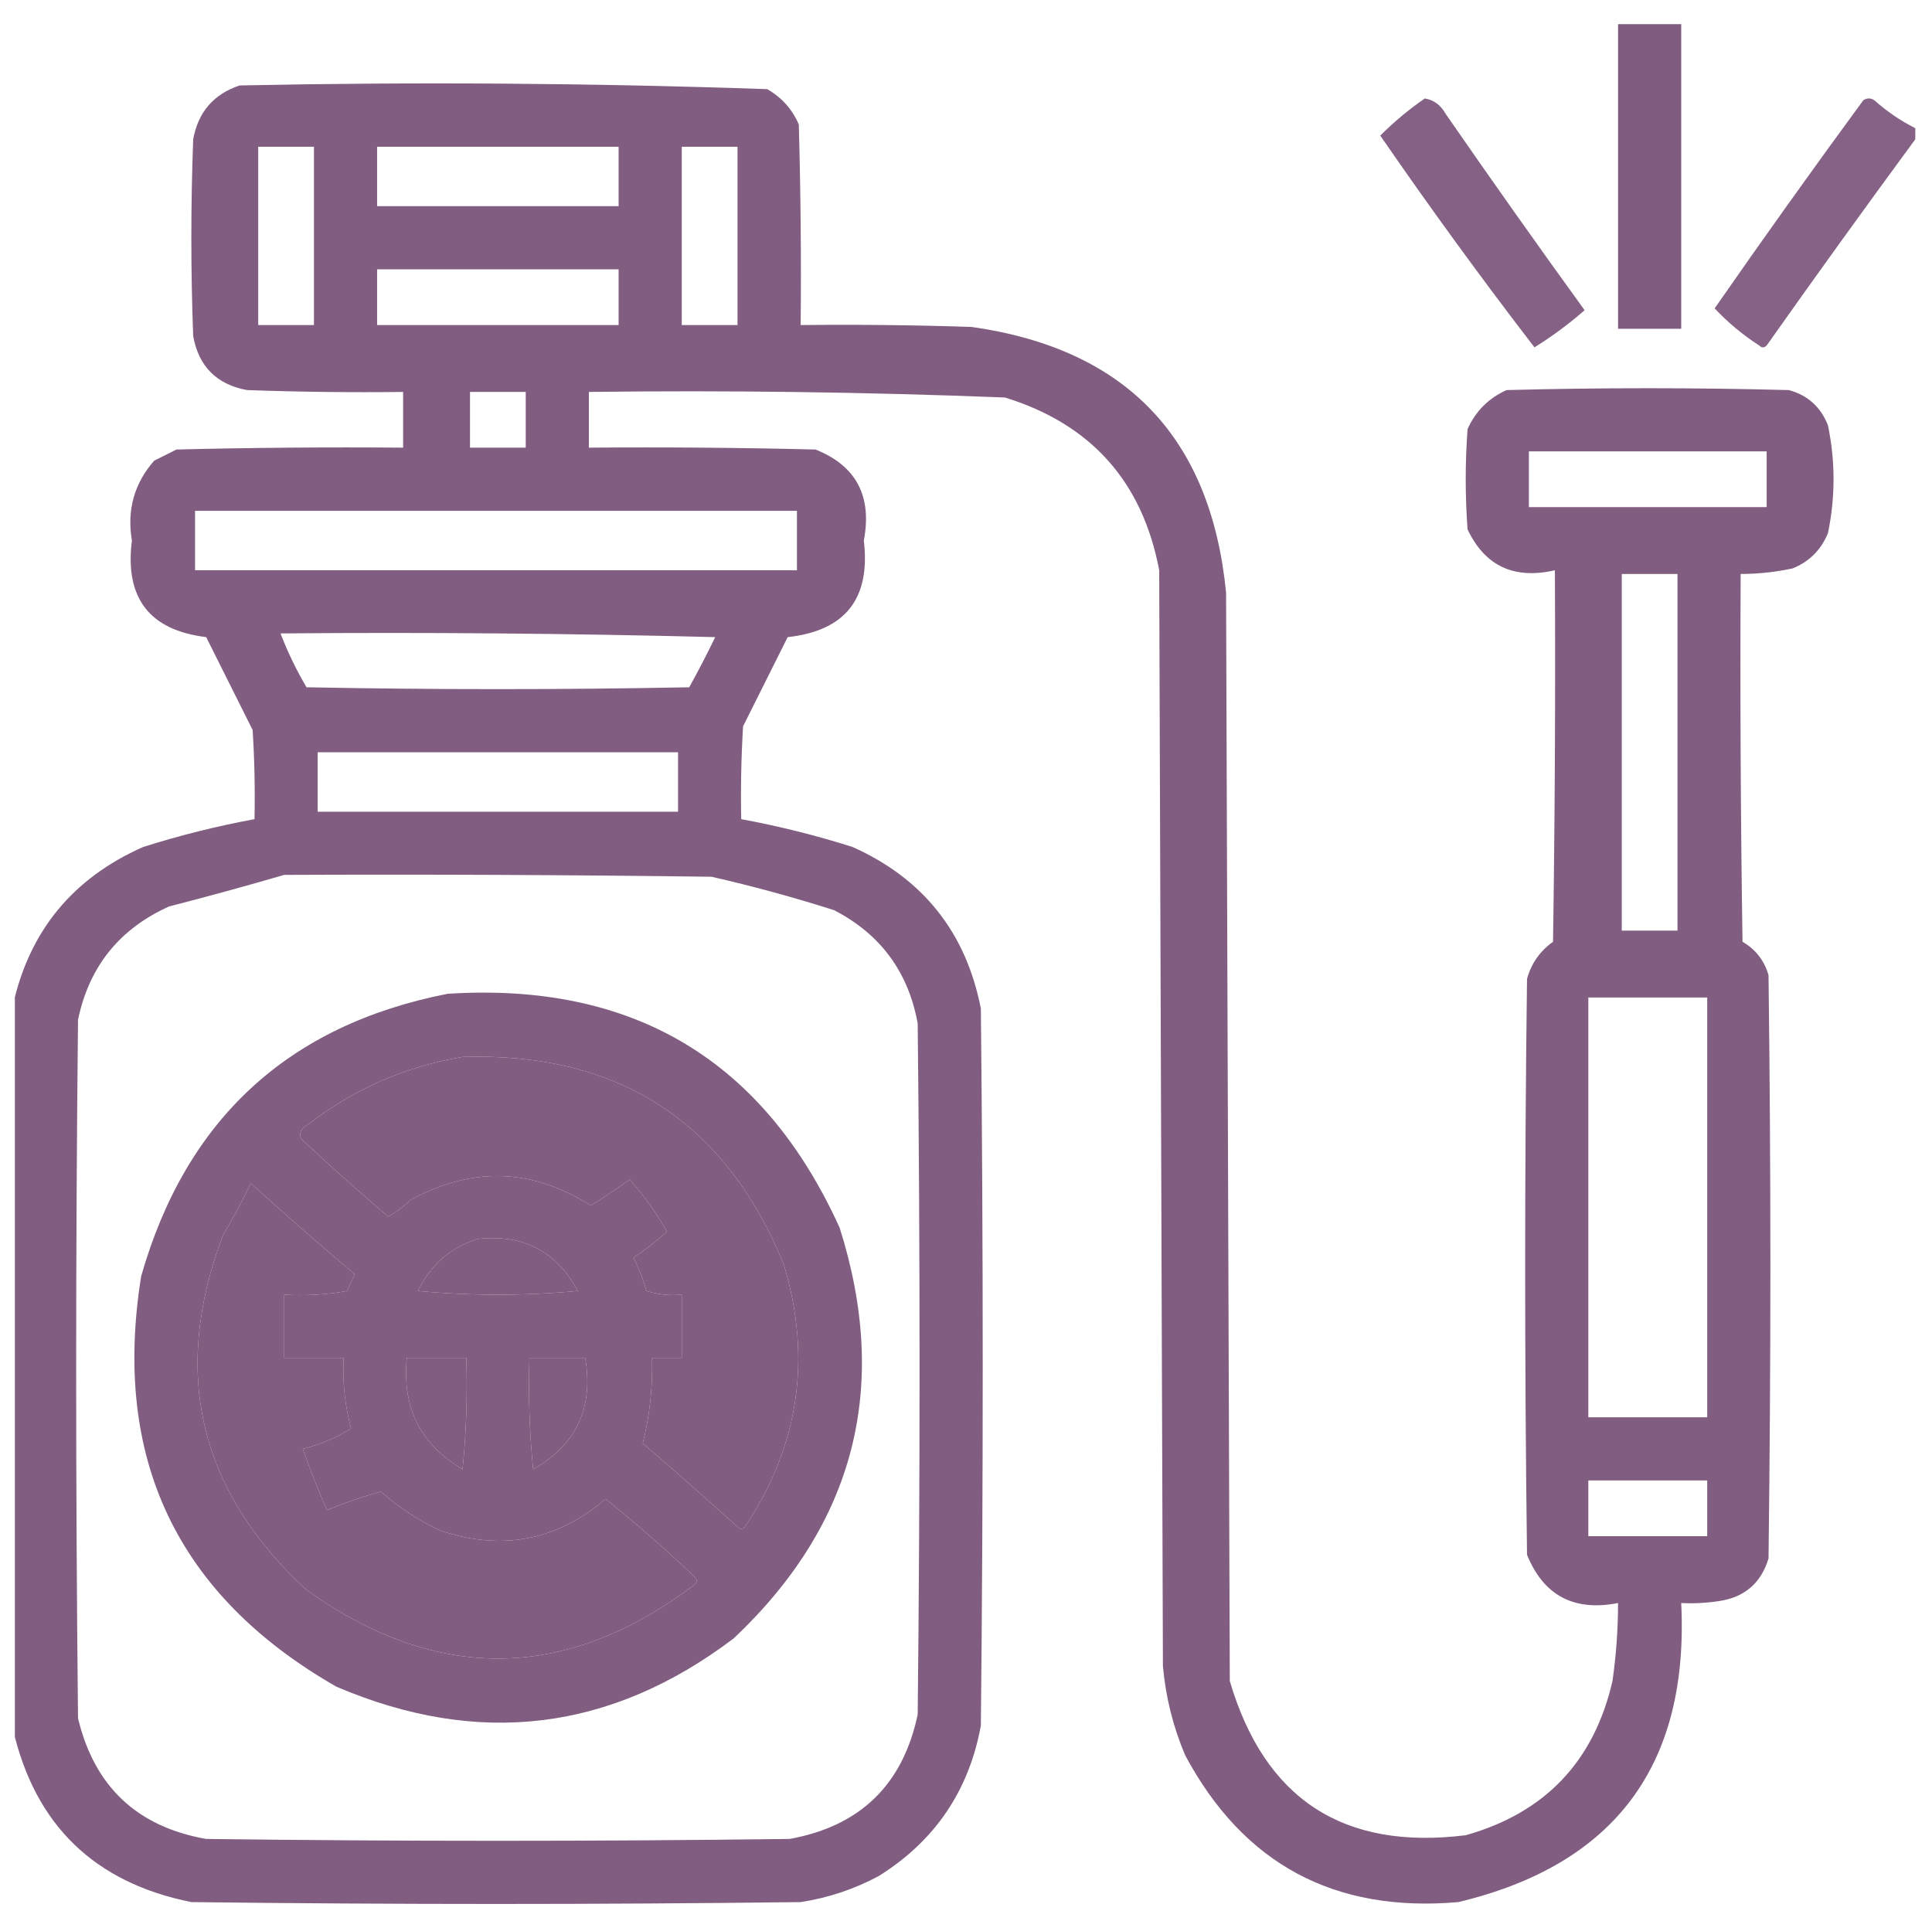 <svg width="520" height="517" viewBox="0 0 520 517" fill="none" xmlns="http://www.w3.org/2000/svg">
<g clip-path="url(#clip0_83_7812)" filter="url(#filter0_d_83_7812)">
<path opacity="0.954" fill-rule="evenodd" clip-rule="evenodd" d="M435.5 2.5C441.167 2.5 446.833 2.5 452.5 2.5C452.5 29.833 452.5 57.167 452.5 84.5C446.833 84.5 441.167 84.5 435.5 84.5C435.5 57.167 435.5 29.833 435.5 2.5Z" fill="#7A547A"/>
<path opacity="0.944" fill-rule="evenodd" clip-rule="evenodd" d="M3.5 461.5C3.5 396.5 3.5 331.5 3.5 266.5C7.95 246.536 19.617 232.37 38.5 224C48.356 220.869 58.356 218.369 68.5 216.5C68.666 208.493 68.5 200.493 68 192.5C63.833 184.167 59.667 175.833 55.5 167.5C40.214 165.634 33.548 156.967 35.5 141.5C34.122 133.301 36.122 126.134 41.5 120C43.5 119 45.5 118 47.5 117C67.831 116.5 88.164 116.333 108.5 116.5C108.5 111.5 108.5 106.5 108.5 101.5C94.496 101.667 80.496 101.5 66.5 101C58.333 99.5 53.5 94.666 52 86.5C51.333 68.833 51.333 51.166 52 33.5C53.316 26.185 57.483 21.352 64.5 19C111.879 18.02 159.212 18.353 206.5 20C210.388 22.221 213.221 25.388 215 29.5C215.5 47.497 215.667 65.497 215.5 83.5C230.837 83.333 246.17 83.5 261.5 84C303.058 89.891 325.891 113.725 330 155.5C330.333 253.167 330.667 350.833 331 448.5C340.372 480.275 361.539 494.108 394.5 490C415.851 483.982 429.018 470.148 434 448.5C434.997 441.533 435.497 434.533 435.5 427.5C423.618 429.813 415.451 425.479 411 414.5C410.333 362.833 410.333 311.167 411 259.5C412.135 255.359 414.469 252.025 418 249.5C418.5 216.168 418.667 182.835 418.5 149.5C407.505 152.024 399.671 148.358 395 138.5C394.333 129.5 394.333 120.5 395 111.5C397.167 106.667 400.667 103.167 405.5 101C430.833 100.333 456.167 100.333 481.5 101C486.573 102.406 490.073 105.572 492 110.5C494 120.167 494 129.833 492 139.5C490.167 144 487 147.167 482.5 149C477.882 149.994 473.215 150.494 468.5 150.5C468.333 183.502 468.5 216.502 469 249.5C472.529 251.552 474.862 254.552 476 258.5C476.667 310.833 476.667 363.167 476 415.5C473.974 422.19 469.474 426.023 462.5 427C459.183 427.498 455.85 427.665 452.5 427.5C454.648 471.097 434.648 497.93 392.5 508C359.166 510.921 334.666 497.754 319 468.5C315.746 460.818 313.746 452.818 313 444.5C312.667 346.167 312.333 247.833 312 149.5C307.5 125.665 293.667 110.165 270.5 103C233.207 101.531 195.874 101.031 158.5 101.5C158.5 106.5 158.5 111.5 158.5 116.5C178.836 116.333 199.169 116.5 219.5 117C230.44 121.368 234.773 129.534 232.5 141.5C234.359 157.131 227.526 165.798 212 167.5C208 175.5 204 183.5 200 191.5C199.5 199.827 199.334 208.16 199.5 216.5C209.644 218.369 219.644 220.869 229.5 224C248.519 232.538 260.019 247.038 264 267.5C264.667 331.833 264.667 396.167 264 460.5C260.783 478.048 251.616 491.548 236.5 501C229.898 504.534 222.898 506.867 215.5 508C160.833 508.667 106.167 508.667 51.5 508C25.435 502.767 9.435 487.267 3.5 461.5ZM69.5 35.5C74.5 35.5 79.5 35.5 84.5 35.5C84.5 51.5 84.5 67.5 84.5 83.5C79.5 83.5 74.5 83.5 69.5 83.5C69.5 67.5 69.5 51.5 69.5 35.5ZM101.5 35.5C123.167 35.5 144.833 35.5 166.5 35.5C166.5 40.833 166.5 46.166 166.5 51.5C144.833 51.5 123.167 51.5 101.5 51.5C101.5 46.166 101.5 40.833 101.5 35.5ZM183.5 35.5C188.5 35.5 193.5 35.5 198.5 35.5C198.5 51.5 198.5 67.5 198.5 83.5C193.5 83.5 188.5 83.5 183.5 83.5C183.5 67.5 183.5 51.5 183.5 35.5ZM101.5 68.5C123.167 68.5 144.833 68.5 166.5 68.5C166.5 73.5 166.5 78.5 166.5 83.5C144.833 83.5 123.167 83.5 101.5 83.5C101.5 78.5 101.5 73.5 101.5 68.5ZM126.5 101.5C131.5 101.5 136.5 101.5 141.5 101.5C141.5 106.5 141.5 111.5 141.5 116.5C136.5 116.5 131.5 116.5 126.5 116.5C126.5 111.5 126.5 106.5 126.5 101.5ZM411.5 117.5C432.833 117.5 454.167 117.5 475.5 117.5C475.5 122.5 475.5 127.5 475.5 132.5C454.167 132.5 432.833 132.5 411.5 132.5C411.5 127.5 411.5 122.5 411.5 117.5ZM52.5 133.5C106.5 133.5 160.5 133.5 214.5 133.5C214.5 138.833 214.5 144.167 214.5 149.5C160.5 149.5 106.5 149.5 52.5 149.5C52.5 144.167 52.5 138.833 52.5 133.5ZM436.5 150.5C441.5 150.5 446.5 150.5 451.5 150.5C451.5 182.5 451.5 214.5 451.5 246.5C446.5 246.5 441.5 246.5 436.5 246.5C436.5 214.5 436.5 182.5 436.5 150.5ZM75.5 166.5C114.506 166.167 153.506 166.5 192.5 167.5C190.294 172.079 187.961 176.579 185.5 181C151.167 181.667 116.833 181.667 82.5 181C79.755 176.343 77.421 171.51 75.5 166.5ZM85.5 198.5C117.833 198.5 150.167 198.5 182.5 198.5C182.5 203.833 182.5 209.167 182.5 214.5C150.167 214.5 117.833 214.5 85.5 214.5C85.5 209.167 85.5 203.833 85.5 198.5ZM76.5 231.5C114.835 231.333 153.168 231.5 191.5 232C202.643 234.535 213.643 237.535 224.5 241C236.983 247.455 244.483 257.622 247 271.5C247.667 333.5 247.667 395.5 247 457.5C243.01 476.41 231.51 487.577 212.5 491C160.167 491.667 107.833 491.667 55.5 491C36.892 487.725 25.392 476.892 21 458.5C20.333 395.833 20.333 333.167 21 270.5C23.974 256.19 32.141 246.023 45.5 240C55.995 237.296 66.328 234.463 76.5 231.5ZM427.5 264.5C438.167 264.5 448.833 264.5 459.5 264.5C459.5 302.167 459.5 339.833 459.5 377.5C448.833 377.5 438.167 377.5 427.5 377.5C427.5 339.833 427.5 302.167 427.5 264.5ZM124.5 280.5C166.439 279.204 195.273 297.871 211 336.5C218.532 361.697 215.032 385.197 200.5 407C199.833 407.667 199.167 407.667 198.5 407C190.094 399.382 181.594 391.882 173 384.5C174.874 377.045 175.707 369.378 175.5 361.5C178.167 361.5 180.833 361.5 183.5 361.5C183.5 355.833 183.5 350.167 183.5 344.5C180.223 344.784 177.057 344.451 174 343.5C173.127 340.382 171.961 337.382 170.5 334.5C173.72 332.397 176.72 330.064 179.5 327.5C176.645 322.443 173.312 317.777 169.5 313.5C166.086 315.957 162.586 318.291 159 320.5C143.177 310.446 127.01 309.946 110.5 319C108.679 320.743 106.679 322.243 104.5 323.5C96.518 316.685 88.684 309.685 81 302.5C80.493 301.004 80.993 299.837 82.5 299C95.004 289.244 109.004 283.077 124.5 280.5ZM67.5 314.5C76.666 322.83 85.999 330.997 95.5 339C94.74 340.441 94.074 341.941 93.5 343.5C87.872 344.495 82.206 344.829 76.5 344.5C76.5 350.167 76.5 355.833 76.5 361.5C81.833 361.5 87.167 361.5 92.5 361.5C92.15 367.96 92.817 374.293 94.5 380.5C90.559 382.989 86.225 384.823 81.5 386C83.475 391.596 85.642 397.096 88 402.5C92.71 400.541 97.543 398.874 102.5 397.5C107.281 401.732 112.614 405.232 118.5 408C135.026 413.548 149.86 410.715 163 399.5C171.285 406.114 179.285 413.114 187 420.5C187.667 421.167 187.667 421.833 187 422.5C152.559 448.584 117.725 449.084 82.5 424C53.522 397.252 46.022 365.418 60 328.5C62.758 323.925 65.258 319.258 67.5 314.5ZM128.5 329.5C140.757 328.127 149.757 332.793 155.5 343.5C141.167 344.833 126.833 344.833 112.5 343.5C115.868 336.498 121.202 331.831 128.5 329.5ZM109.5 361.5C114.833 361.5 120.167 361.5 125.5 361.5C125.832 371.522 125.499 381.522 124.5 391.5C113.168 384.837 108.168 374.837 109.5 361.5ZM142.5 361.5C147.5 361.5 152.5 361.5 157.5 361.5C159.802 374.891 155.135 384.891 143.5 391.5C142.501 381.522 142.168 371.522 142.5 361.5ZM427.5 394.5C438.167 394.5 448.833 394.5 459.5 394.5C459.5 399.5 459.5 404.5 459.5 409.5C448.833 409.5 438.167 409.5 427.5 409.5C427.5 404.5 427.5 399.5 427.5 394.5Z" fill="#7A547A"/>
<path opacity="0.911" fill-rule="evenodd" clip-rule="evenodd" d="M383.5 22.5C385.91 22.921 387.743 24.254 389 26.5C401.306 44.305 413.806 61.972 426.5 79.5C422.288 83.193 417.788 86.526 413 89.5C398.687 70.885 384.854 51.885 371.5 32.5C375.227 28.767 379.227 25.433 383.5 22.5Z" fill="#7A547A"/>
<path opacity="0.91" fill-rule="evenodd" clip-rule="evenodd" d="M515.5 30.5C515.5 31.5 515.5 32.5 515.5 33.5C502.03 51.819 488.696 70.319 475.5 89C474.833 89.667 474.167 89.667 473.5 89C469.033 86.118 465.033 82.784 461.5 79C474.582 60.174 487.916 41.508 501.5 23C502.5 22.333 503.5 22.333 504.5 23C507.878 26.015 511.544 28.515 515.5 30.5Z" fill="#7A547A"/>
<path opacity="0.938" fill-rule="evenodd" clip-rule="evenodd" d="M120.5 263.5C170.35 260.327 205.517 281.327 226 326.5C239.572 369.383 230.072 406.216 197.5 437C164.436 462.035 128.769 466.369 90.5 450C47.626 425.412 30.126 388.579 38 339.5C50.082 297.245 77.582 271.912 120.5 263.5ZM124.5 280.5C109.004 283.077 95.004 289.244 82.5 299C80.993 299.837 80.493 301.004 81 302.5C88.684 309.685 96.518 316.685 104.5 323.5C106.679 322.243 108.679 320.743 110.5 319C127.01 309.946 143.177 310.446 159 320.5C162.586 318.291 166.086 315.957 169.5 313.5C173.312 317.777 176.645 322.443 179.5 327.5C176.72 330.064 173.72 332.397 170.5 334.5C171.961 337.382 173.127 340.382 174 343.5C177.057 344.451 180.223 344.784 183.5 344.5C183.5 350.167 183.5 355.833 183.5 361.5C180.833 361.5 178.167 361.5 175.5 361.5C175.707 369.378 174.874 377.045 173 384.5C181.594 391.882 190.094 399.382 198.5 407C199.167 407.667 199.833 407.667 200.5 407C215.032 385.197 218.532 361.697 211 336.5C195.273 297.871 166.439 279.204 124.5 280.5ZM67.5 314.5C65.258 319.258 62.758 323.925 60 328.5C46.022 365.418 53.522 397.252 82.5 424C117.725 449.084 152.559 448.584 187 422.5C187.667 421.833 187.667 421.167 187 420.5C179.285 413.114 171.285 406.114 163 399.5C149.86 410.715 135.026 413.548 118.5 408C112.614 405.232 107.281 401.732 102.5 397.5C97.543 398.874 92.71 400.541 88 402.5C85.642 397.096 83.475 391.596 81.5 386C86.225 384.823 90.559 382.989 94.5 380.5C92.817 374.293 92.15 367.96 92.5 361.5C87.167 361.5 81.833 361.5 76.5 361.5C76.5 355.833 76.5 350.167 76.5 344.5C82.206 344.829 87.872 344.495 93.5 343.5C94.074 341.941 94.74 340.441 95.5 339C85.999 330.997 76.666 322.83 67.5 314.5ZM128.5 329.5C121.202 331.831 115.868 336.498 112.5 343.5C126.833 344.833 141.167 344.833 155.5 343.5C149.757 332.793 140.757 328.127 128.5 329.5ZM109.5 361.5C108.168 374.837 113.168 384.837 124.5 391.5C125.499 381.522 125.832 371.522 125.5 361.5C120.167 361.5 114.833 361.5 109.5 361.5ZM142.5 361.5C142.168 371.522 142.501 381.522 143.5 391.5C155.135 384.891 159.802 374.891 157.5 361.5C152.5 361.5 147.5 361.5 142.5 361.5Z" fill="#7A547A"/>
</g>
<defs>
<filter id="filter0_d_83_7812" x="0" y="0" width="520" height="520" filterUnits="userSpaceOnUse" color-interpolation-filters="sRGB">
<feFlood flood-opacity="0" result="BackgroundImageFix"/>
<feColorMatrix in="SourceAlpha" type="matrix" values="0 0 0 0 0 0 0 0 0 0 0 0 0 0 0 0 0 0 127 0" result="hardAlpha"/>
<feOffset dy="4"/>
<feGaussianBlur stdDeviation="2"/>
<feComposite in2="hardAlpha" operator="out"/>
<feColorMatrix type="matrix" values="0 0 0 0 0 0 0 0 0 0 0 0 0 0 0 0 0 0 0.25 0"/>
<feBlend mode="normal" in2="BackgroundImageFix" result="effect1_dropShadow_83_7812"/>
<feBlend mode="normal" in="SourceGraphic" in2="effect1_dropShadow_83_7812" result="shape"/>
</filter>
<clipPath id="clip0_83_7812">
<rect width="512" height="512" fill="white" transform="translate(4)"/>
</clipPath>
</defs>
</svg>
